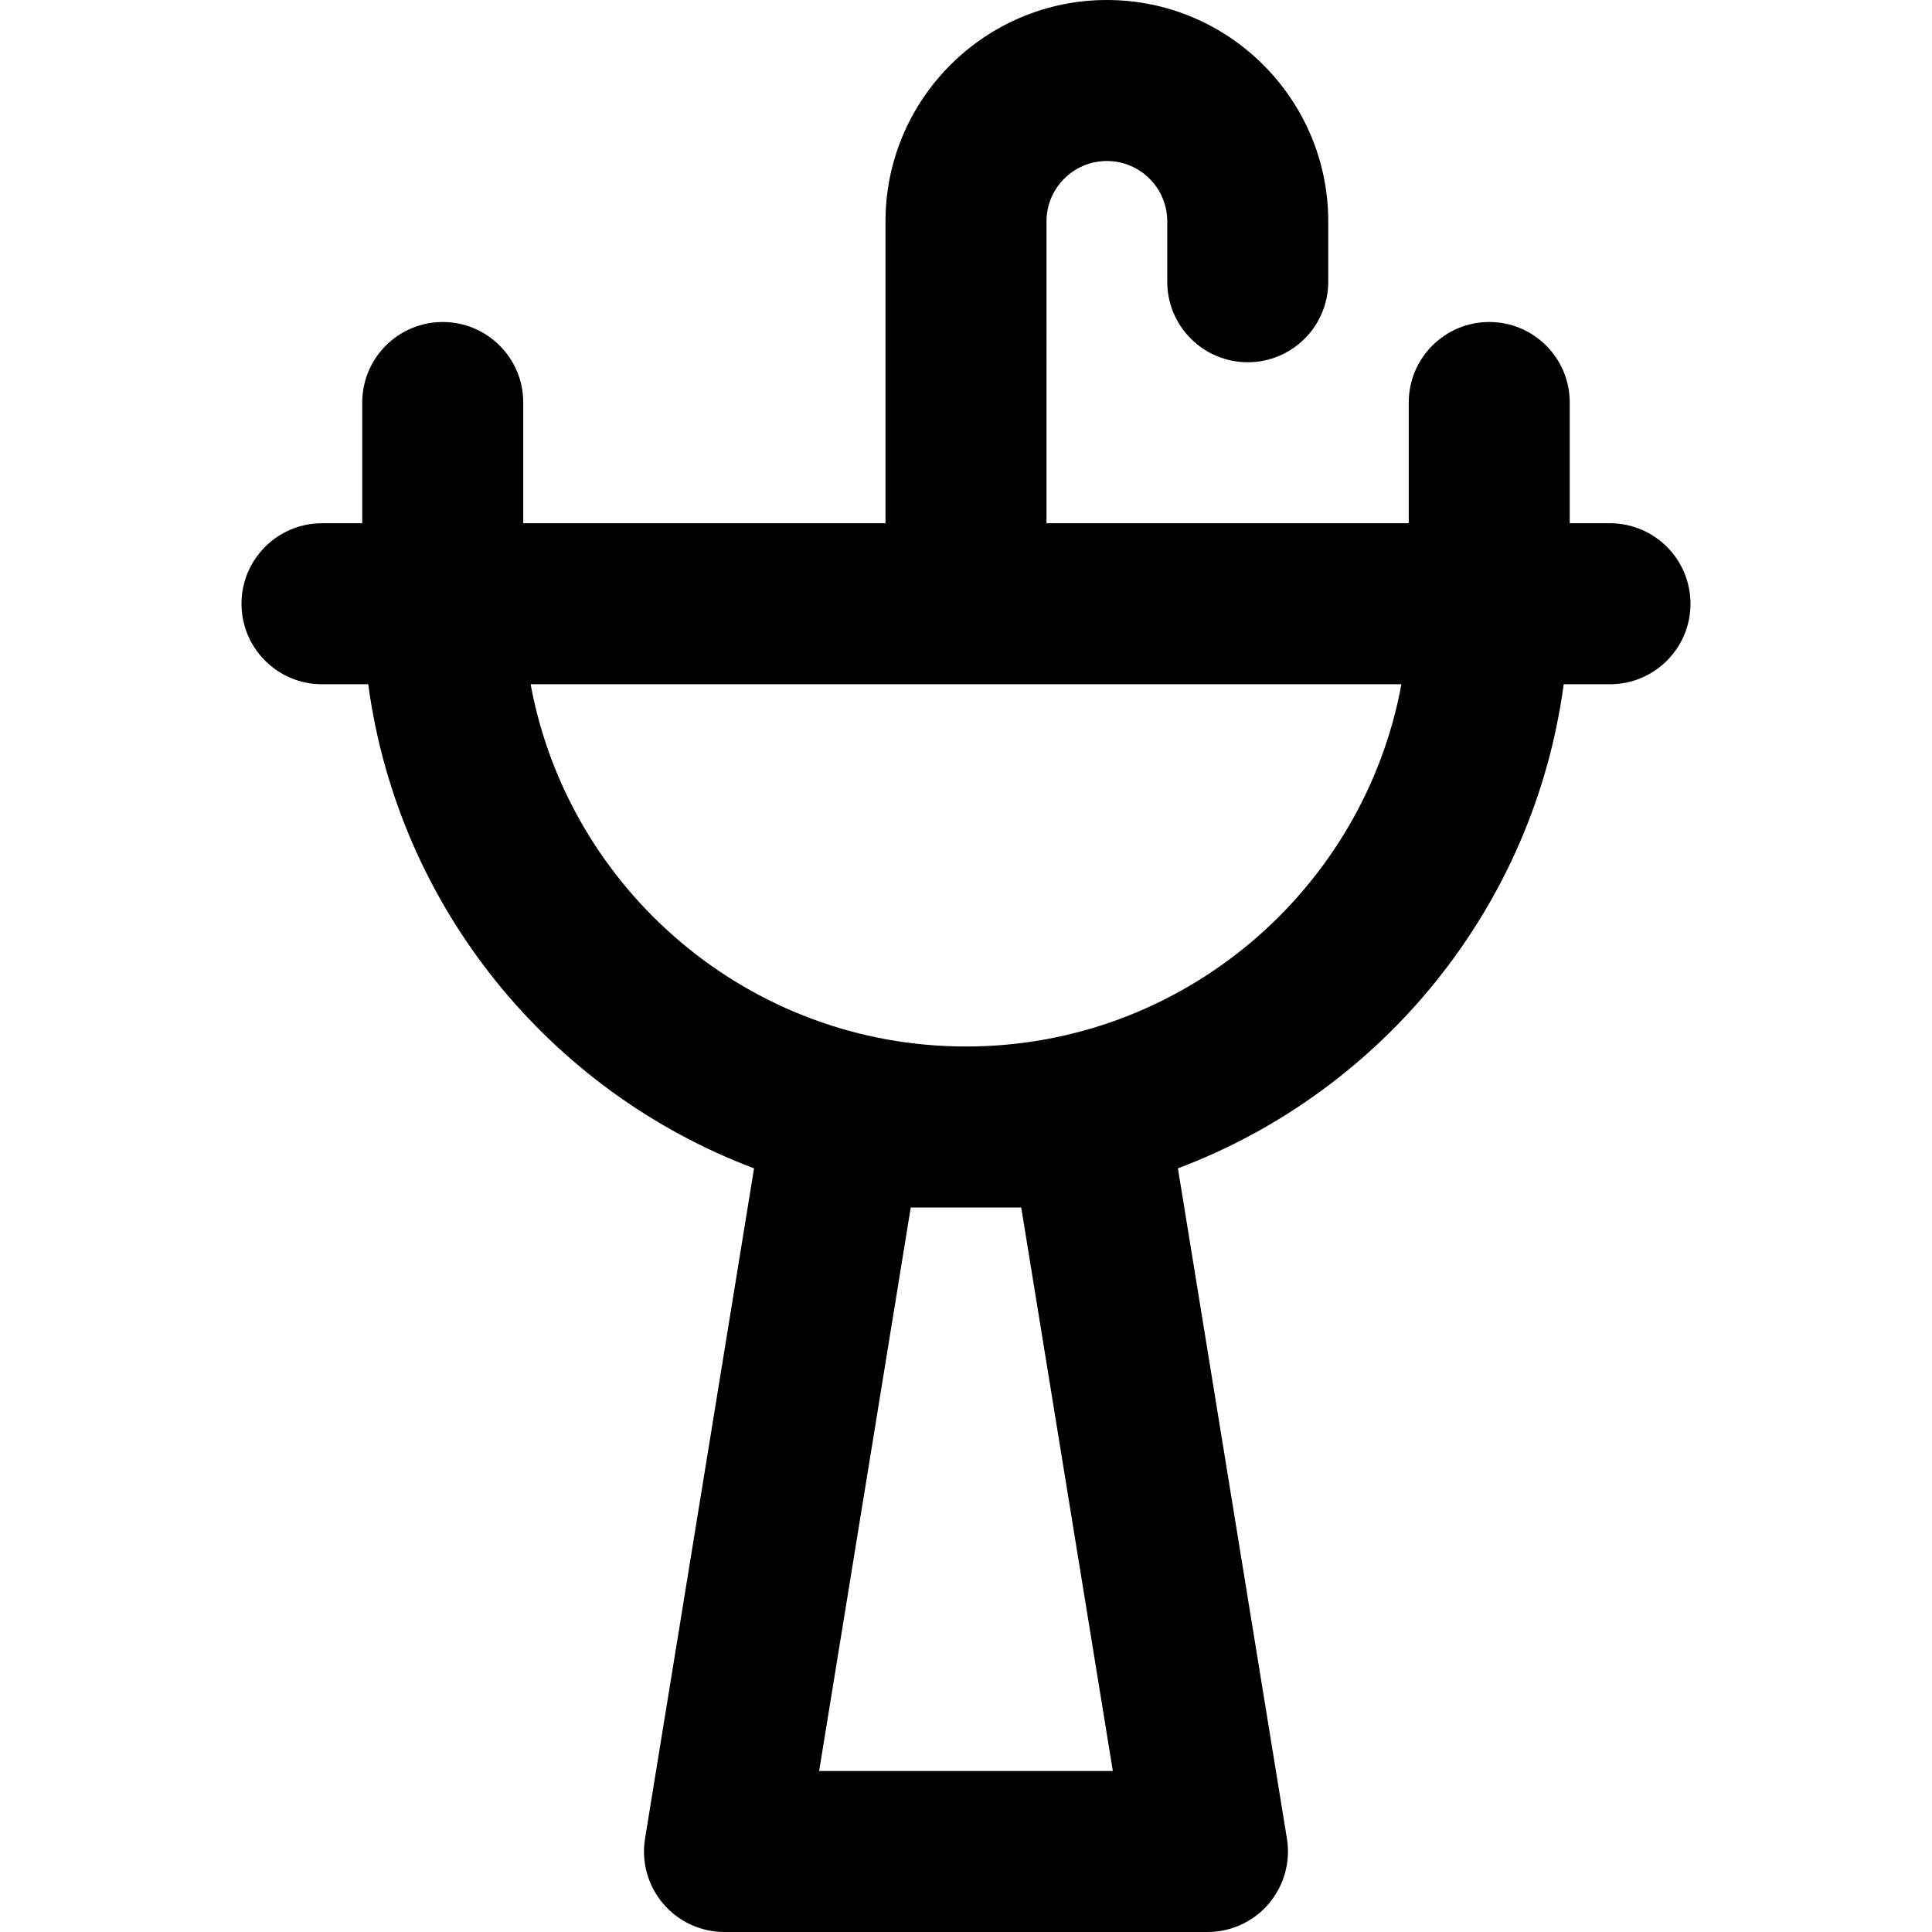 <?xml version="1.0" encoding="iso-8859-1"?>


<svg fill="#000000" height="800px" width="800px" version="1.1" id="Capa_1" xmlns="http://www.w3.org/2000/svg" xmlns:xlink="http://www.w3.org/1999/xlink" 
	 viewBox="0 0 384 384" xml:space="preserve">
<g>
	<g>
		<path d="M320,104h-8V80c0-8.832-7.168-16-16-16c-8.832,0-16,7.168-16,16v24h-72V44c0-6.616,5.384-12,12-12c6.616,0,12,5.384,12,12
			v12c0,8.832,7.168,16,16,16c8.832,0,16-7.168,16-16V44c0-24.264-19.744-44-44-44c-24.256,0-44,19.736-44,44v60h-72V80
			c0-8.832-7.168-16-16-16c-8.832,0-16,7.168-16,16v24h-8c-8.832,0-16,7.168-16,16c0,8.832,7.168,16,16,16h9.192
			c5.944,44.288,36.072,80.92,76.68,96.216l-21.664,133.216c-0.76,4.632,0.56,9.36,3.6,12.936c3.04,3.576,7.496,5.632,12.192,5.632
			h96c4.696,0,9.152-2.056,12.184-5.632s4.36-8.304,3.6-12.936L234.12,232.216c40.608-15.296,70.736-51.928,76.68-96.216h9.2
			c8.832,0,16-7.168,16-16C336,111.168,328.832,104,320,104z M162.808,352l18.208-112h21.96l18.208,112H162.808z M192,208
			c-43.064,0-79-31.088-86.536-72h173.08C271,176.912,235.064,208,192,208z"/>
	</g>
</g>
<g>
</g>
<g>
</g>
<g>
</g>
<g>
</g>
<g>
</g>
<g>
</g>
<g>
</g>
<g>
</g>
<g>
</g>
<g>
</g>
<g>
</g>
<g>
</g>
<g>
</g>
<g>
</g>
<g>
</g>
</svg>